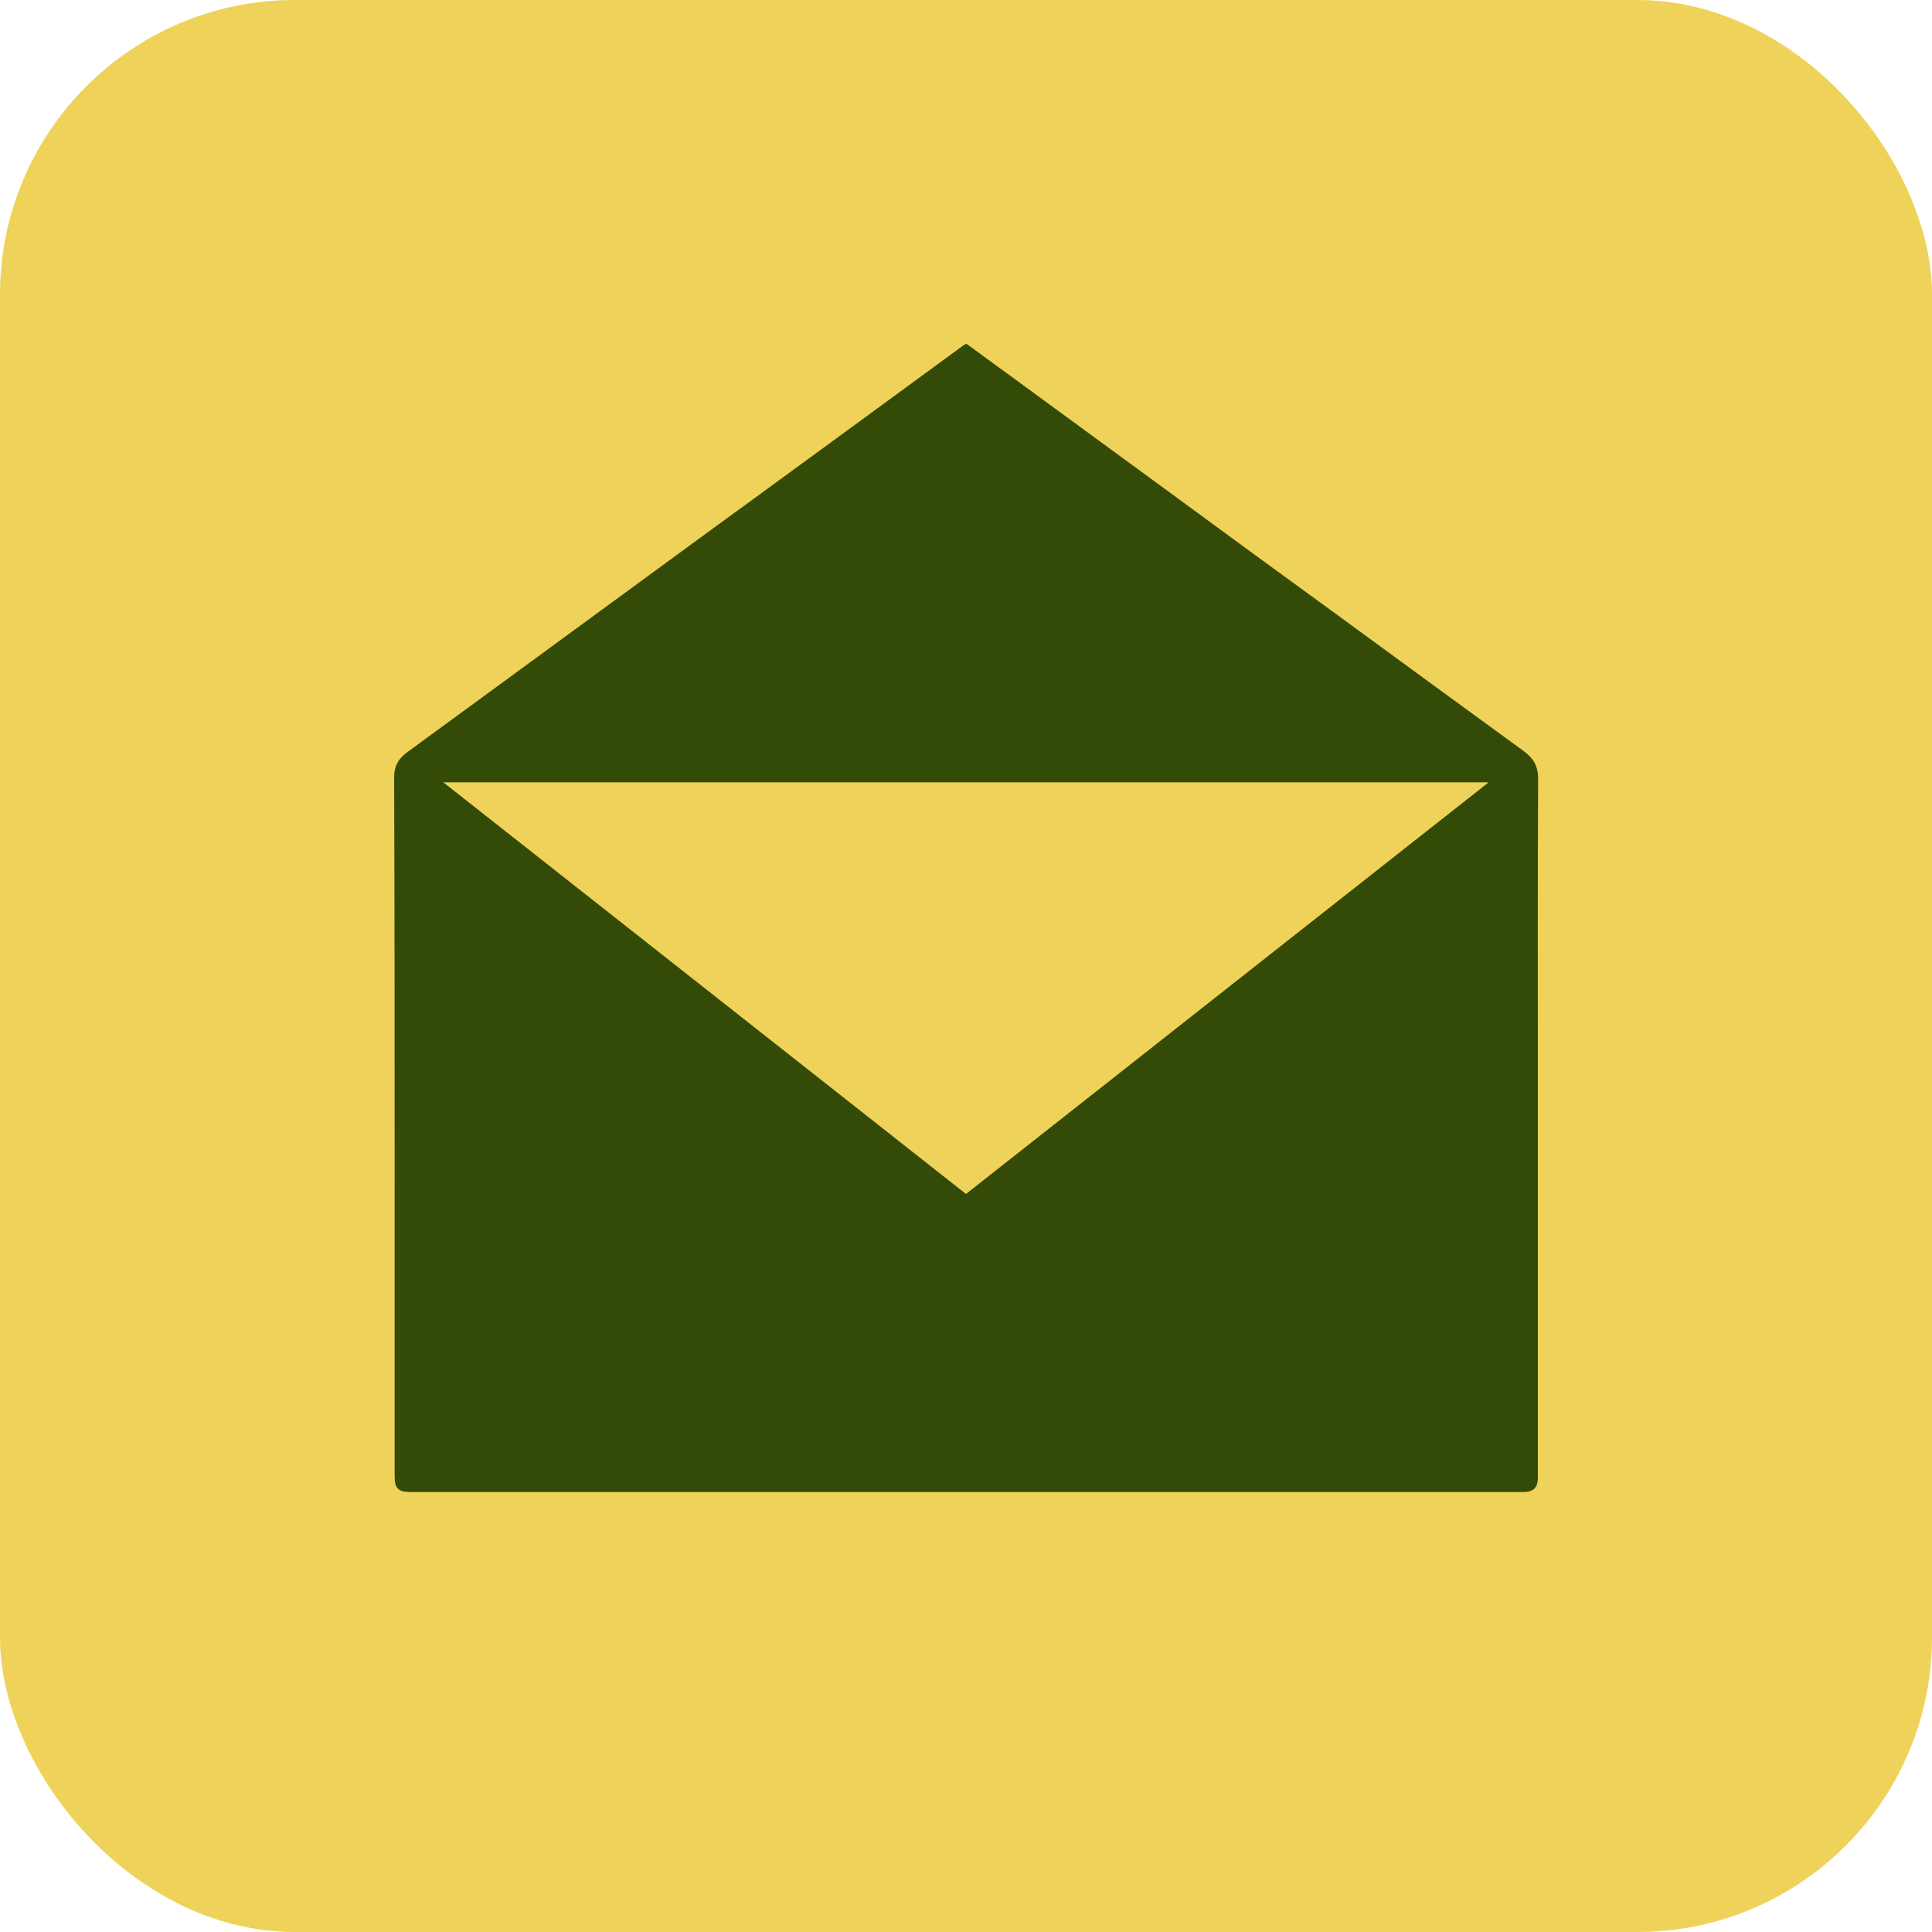 <?xml version="1.0" encoding="UTF-8"?>
<svg xmlns="http://www.w3.org/2000/svg" id="Layer_1" viewBox="0 0 75 75">
  <defs>
    <style>.cls-1{fill:#344b07;}.cls-1,.cls-2{stroke-width:0px;}.cls-2{fill:#efd259;}</style>
  </defs>
  <rect class="cls-2" width="75" height="75" rx="11.44" ry="11.44"></rect>
  <g id="DHKXQ6">
    <path class="cls-1" d="m37.51,13.34c.63.46,1.26.92,1.89,1.38,2.11,1.55,4.23,3.09,6.34,4.64,1.99,1.46,3.98,2.92,5.98,4.37,2.47,1.81,4.95,3.62,7.42,5.42.37.27.57.57.57,1.08-.02,3.92-.01,7.85-.01,11.77,0,5.12,0,10.25,0,15.37,0,.38-.18.55-.55.55-8.07,0-16.15,0-24.22,0-6.33,0-12.67,0-19,0-.46,0-.61-.14-.61-.6,0-3.85,0-7.69,0-11.54,0-5.2,0-10.4-.02-15.6,0-.46.18-.74.51-.98,1.64-1.2,3.28-2.4,4.92-3.6,2.28-1.67,4.55-3.33,6.83-5,1.67-1.22,3.34-2.43,5-3.65,1.59-1.16,3.18-2.33,4.78-3.5.05-.04.11-.08.18-.12Zm20.29,17.03H17.21c6.79,5.35,13.54,10.66,20.29,15.98,6.76-5.32,13.5-10.64,20.29-15.98Z"></path>
  </g>
</svg>
